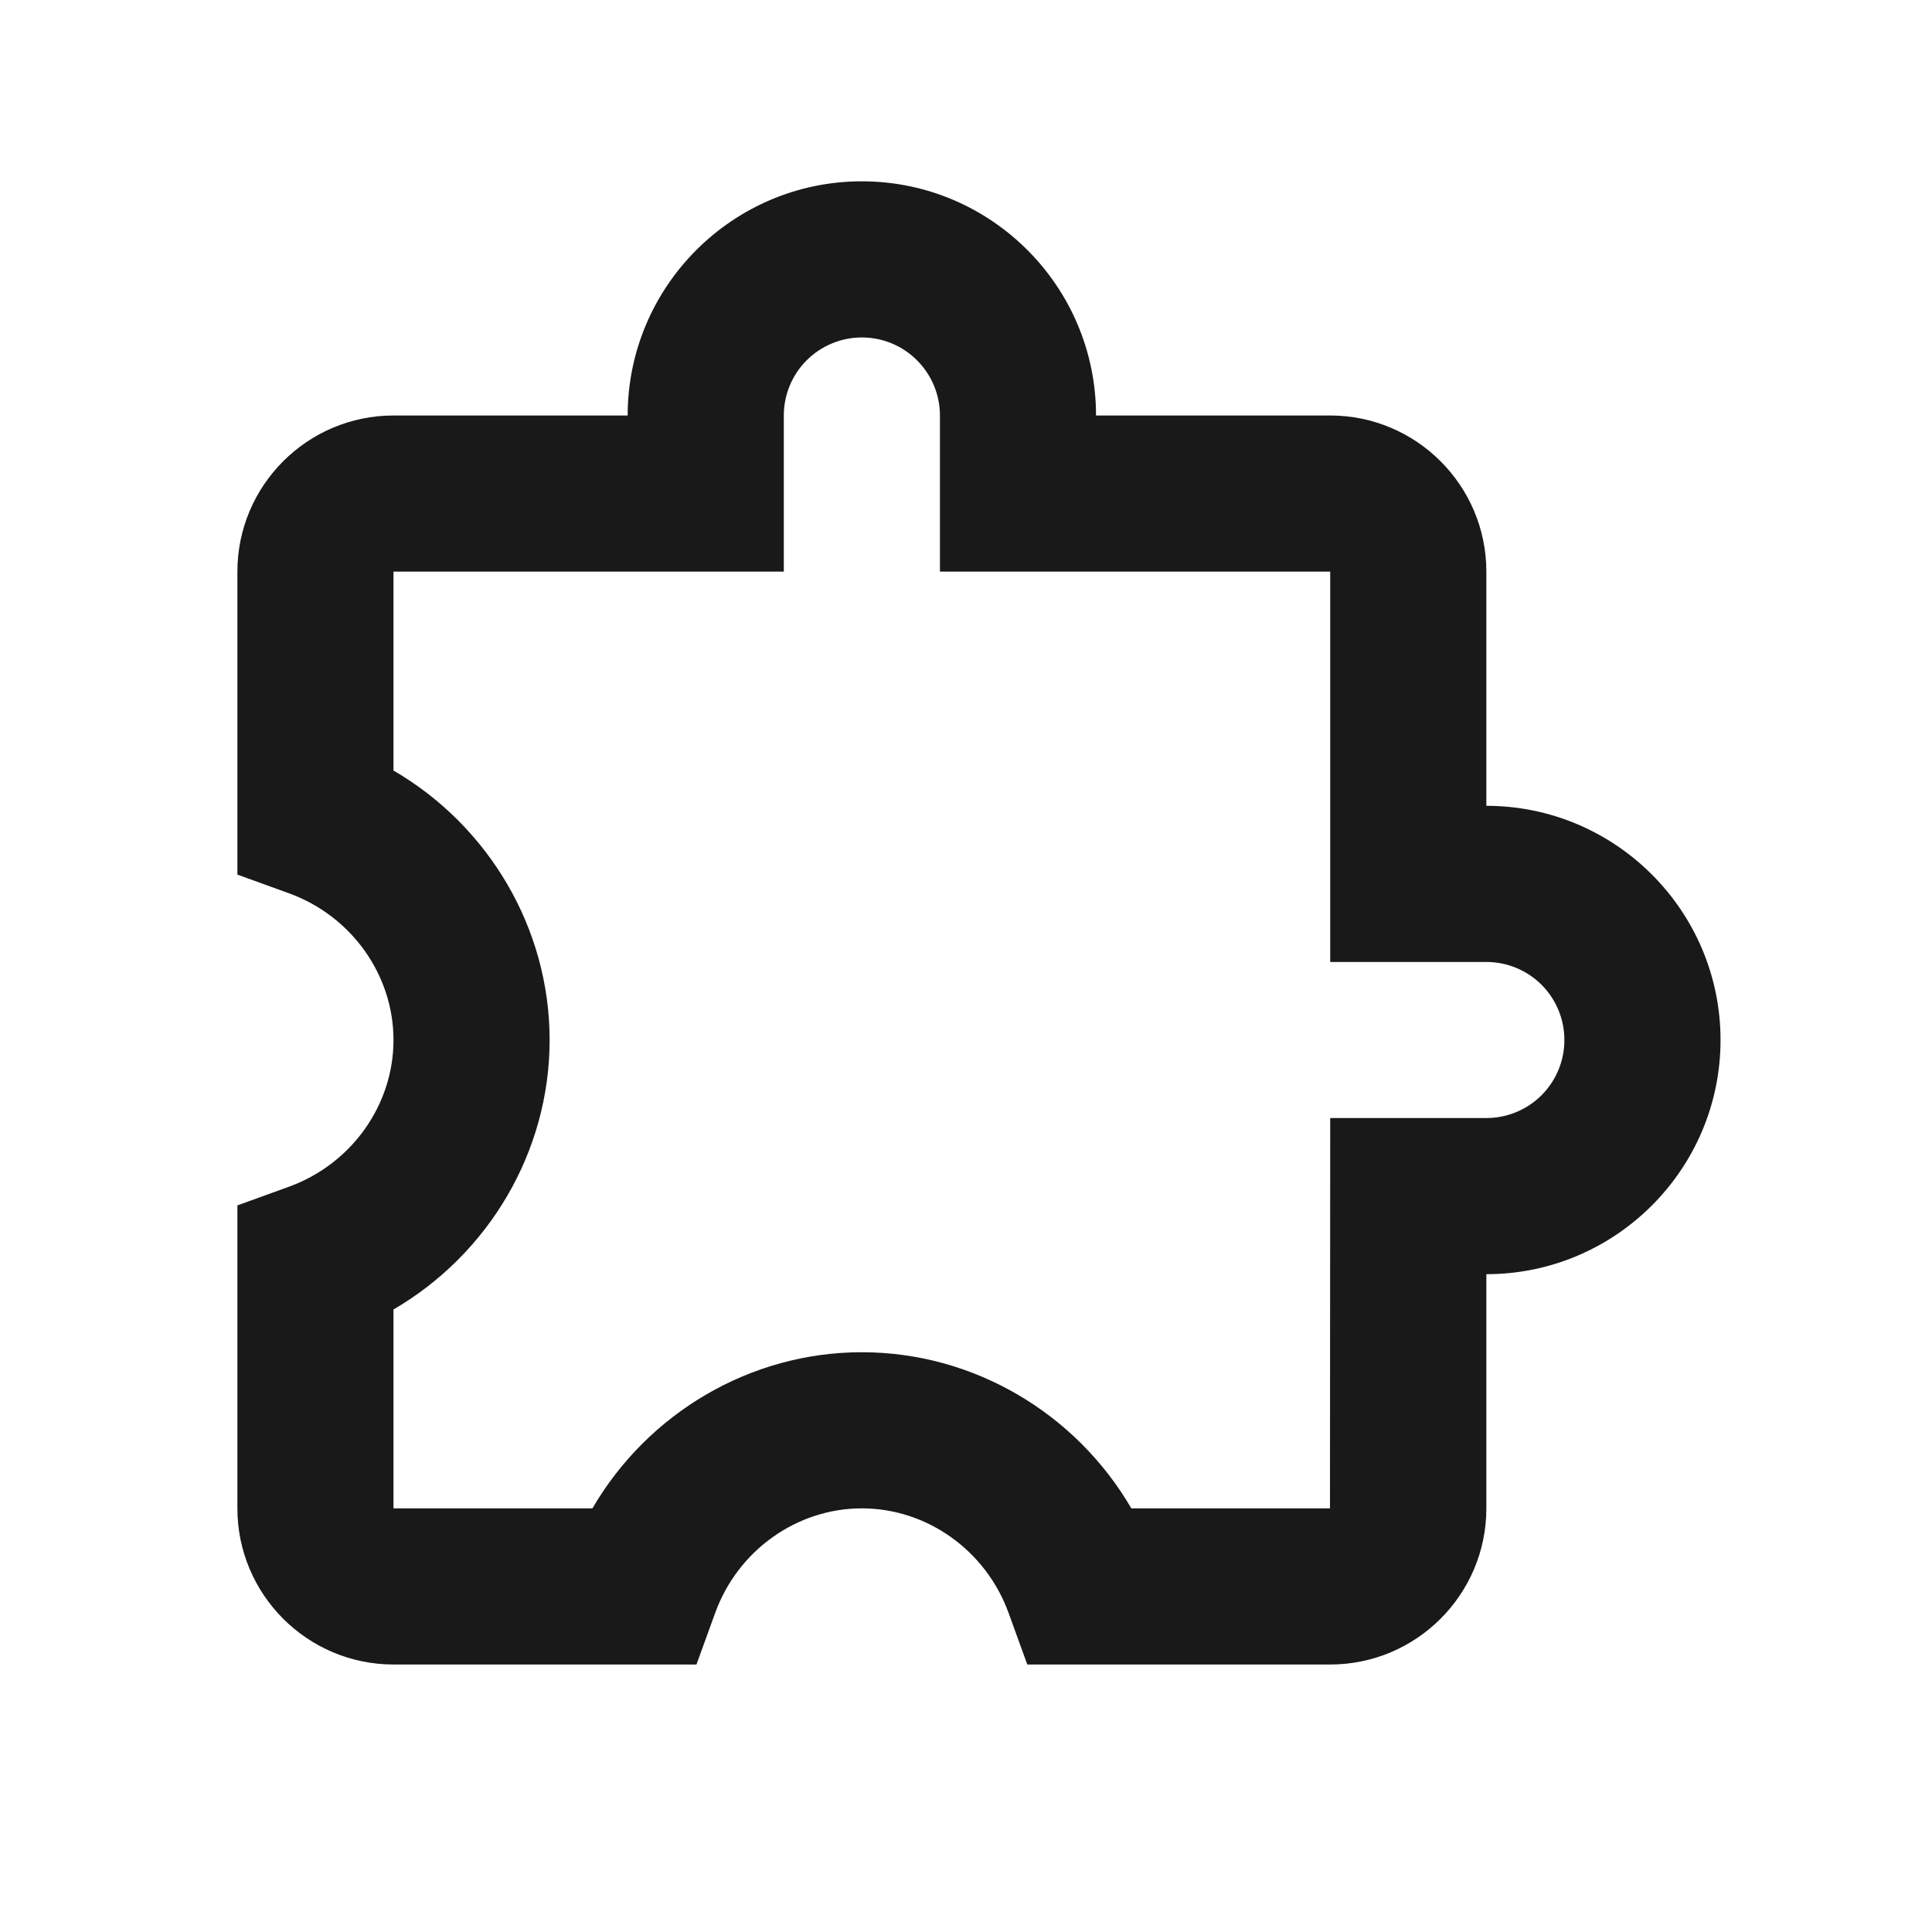<svg width="33" height="33" viewBox="0 0 33 33" fill="none" xmlns="http://www.w3.org/2000/svg">
<path d="M25.388 13.764V9.764C25.388 8.293 24.192 7.097 22.721 7.097H18.721C18.721 4.892 16.927 3.097 14.721 3.097C12.516 3.097 10.721 4.892 10.721 7.097H6.721C5.251 7.097 4.055 8.293 4.055 9.764V14.939L4.933 15.257C6.003 15.644 6.721 16.652 6.721 17.764C6.721 18.876 6.003 19.884 4.933 20.271L4.055 20.589V25.764C4.055 27.235 5.251 28.431 6.721 28.431H11.896L12.215 27.552C12.601 26.483 13.609 25.764 14.721 25.764C15.833 25.764 16.841 26.483 17.228 27.552L17.547 28.431H22.721C24.192 28.431 25.388 27.235 25.388 25.764V21.764C27.593 21.764 29.388 19.969 29.388 17.764C29.388 15.559 27.593 13.764 25.388 13.764ZM25.388 19.097H22.721L22.717 25.764H19.324C18.376 24.137 16.628 23.097 14.721 23.097C12.815 23.097 11.067 24.137 10.119 25.764H6.721V22.367C8.348 21.419 9.388 19.671 9.388 17.764C9.388 15.857 8.348 14.109 6.721 13.161V9.764H13.388V7.097C13.388 6.744 13.528 6.405 13.778 6.155C14.029 5.904 14.368 5.764 14.721 5.764C15.075 5.764 15.414 5.904 15.664 6.155C15.914 6.405 16.055 6.744 16.055 7.097V9.764H22.721V16.431H25.388C25.742 16.431 26.081 16.571 26.331 16.821C26.581 17.071 26.721 17.41 26.721 17.764C26.721 18.118 26.581 18.457 26.331 18.707C26.081 18.957 25.742 19.097 25.388 19.097Z" fill="#191919"/>
</svg>
